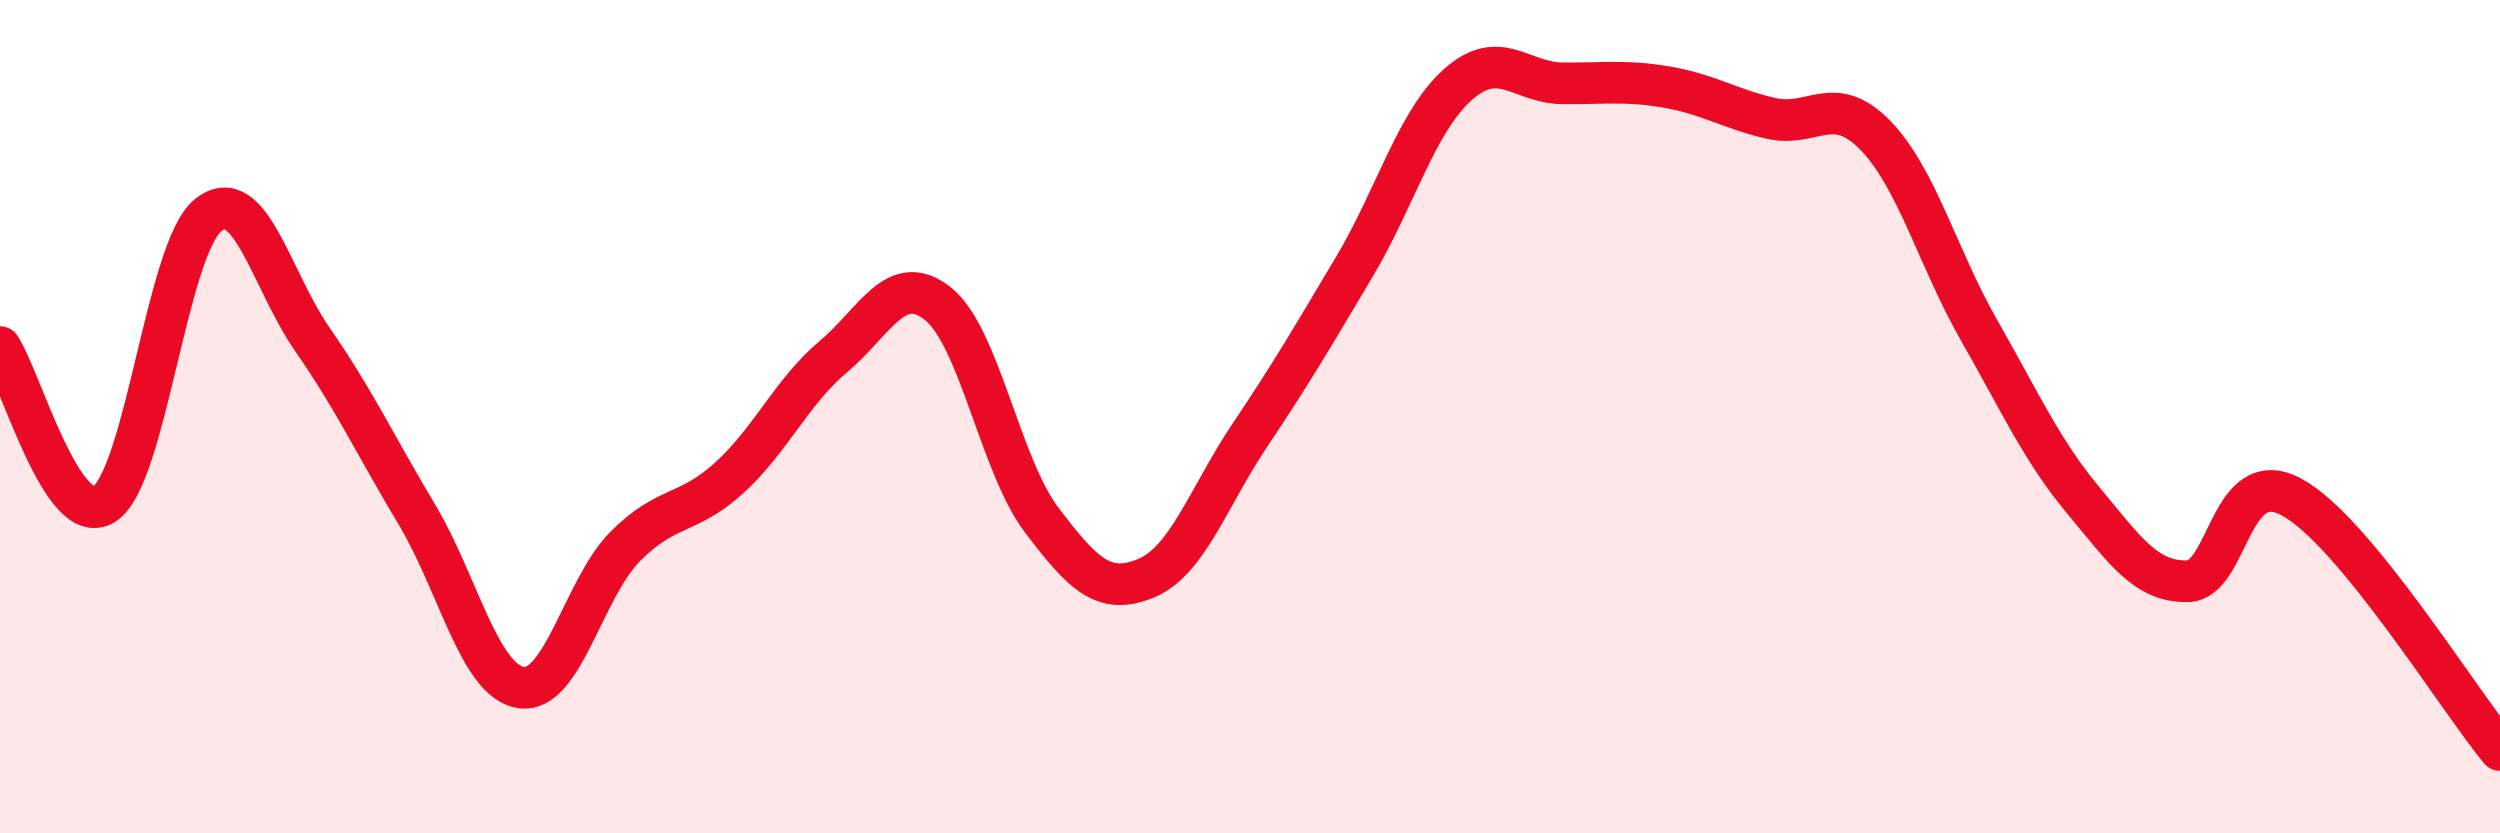 
    <svg width="60" height="20" viewBox="0 0 60 20" xmlns="http://www.w3.org/2000/svg">
      <path
        d="M 0,8.33 C 0.5,9.08 1.5,12.73 2.5,12.1 C 3.5,11.47 4,5.95 5,5.16 C 6,4.37 6.5,6.71 7.5,8.15 C 8.5,9.59 9,10.67 10,12.34 C 11,14.01 11.5,16.34 12.5,16.5 C 13.5,16.66 14,14.13 15,13.12 C 16,12.11 16.5,12.38 17.5,11.47 C 18.5,10.56 19,9.4 20,8.56 C 21,7.72 21.5,6.5 22.5,7.28 C 23.5,8.06 24,11.16 25,12.48 C 26,13.8 26.5,14.29 27.5,13.88 C 28.5,13.47 29,11.93 30,10.44 C 31,8.95 31.5,8.09 32.5,6.41 C 33.5,4.73 34,2.9 35,2.02 C 36,1.14 36.5,1.99 37.5,2 C 38.5,2.01 39,1.92 40,2.09 C 41,2.26 41.5,2.61 42.5,2.84 C 43.5,3.07 44,2.22 45,3.24 C 46,4.26 46.5,6.18 47.5,7.93 C 48.5,9.68 49,10.81 50,12.01 C 51,13.21 51.5,13.97 52.5,13.95 C 53.5,13.93 53.5,11.12 55,11.93 C 56.5,12.74 59,16.79 60,18L60 20L0 20Z"
        fill="#EB0A25"
        opacity="0.1"
        stroke-linecap="round"
        stroke-linejoin="round"
      />
      <path
        d="M 0,8.33 C 0.5,9.08 1.5,12.73 2.5,12.1 C 3.5,11.47 4,5.95 5,5.16 C 6,4.37 6.5,6.71 7.5,8.15 C 8.5,9.59 9,10.67 10,12.34 C 11,14.01 11.5,16.34 12.5,16.5 C 13.5,16.66 14,14.13 15,13.12 C 16,12.11 16.5,12.38 17.5,11.47 C 18.5,10.56 19,9.4 20,8.56 C 21,7.72 21.5,6.5 22.5,7.28 C 23.5,8.06 24,11.16 25,12.48 C 26,13.8 26.5,14.29 27.5,13.88 C 28.5,13.47 29,11.93 30,10.44 C 31,8.95 31.5,8.09 32.5,6.41 C 33.5,4.73 34,2.9 35,2.02 C 36,1.14 36.5,1.99 37.5,2 C 38.5,2.01 39,1.92 40,2.09 C 41,2.26 41.5,2.61 42.5,2.84 C 43.5,3.07 44,2.22 45,3.24 C 46,4.26 46.5,6.18 47.5,7.93 C 48.5,9.68 49,10.81 50,12.01 C 51,13.21 51.5,13.97 52.5,13.95 C 53.5,13.93 53.5,11.12 55,11.93 C 56.5,12.74 59,16.79 60,18"
        stroke="#EB0A25"
        stroke-width="1"
        fill="none"
        stroke-linecap="round"
        stroke-linejoin="round"
      />
    </svg>
  